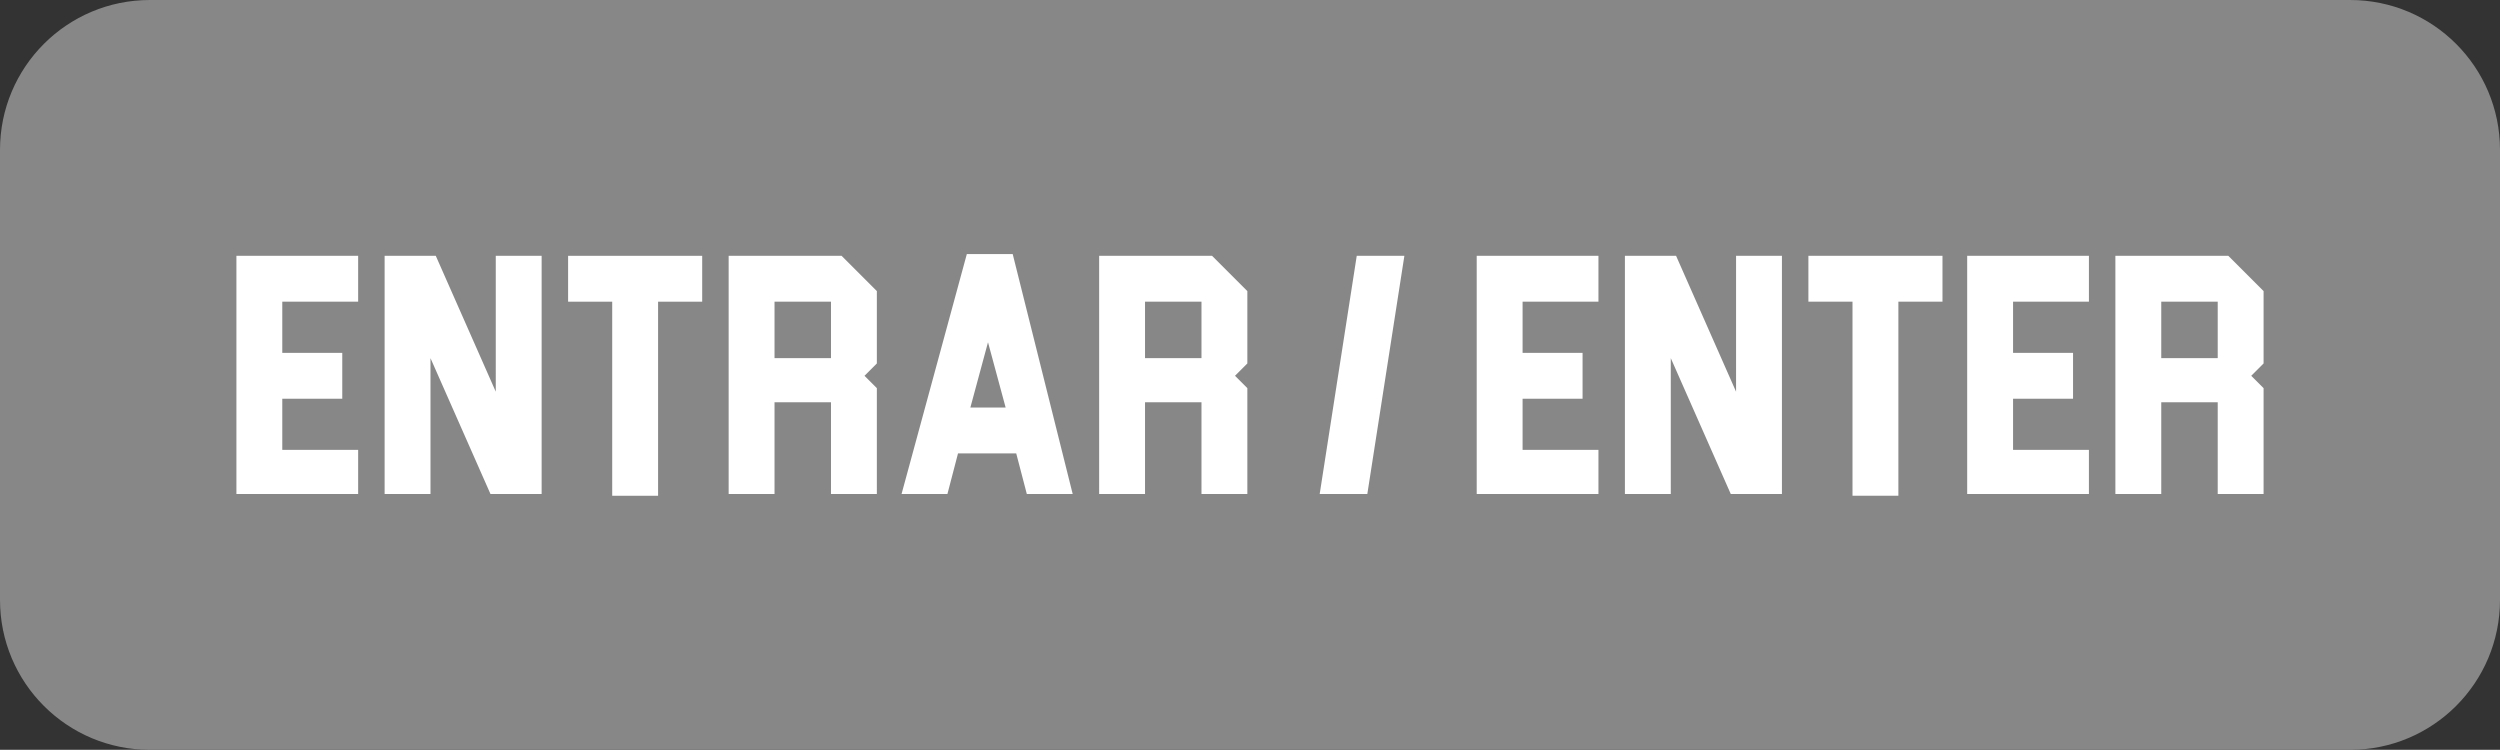 <?xml version="1.0" encoding="utf-8"?>
<!-- Generator: Adobe Illustrator 24.2.3, SVG Export Plug-In . SVG Version: 6.00 Build 0)  -->
<svg version="1.1" xmlns="http://www.w3.org/2000/svg" xmlns:xlink="http://www.w3.org/1999/xlink" x="0px" y="0px"
	 viewBox="0 0 141.7 42.5" style="enable-background:new 0 0 141.7 42.5;" xml:space="preserve">
<rect x="0" y="0" width="141.7" height="42.5" fill="#333333" stroke="none"/>
<style type="text/css">
	.st0{fill:#878787;}
	.st1{fill:#FFFFFF;}
</style>
<g id="Capa_1">
	<path class="st0" d="M133.2,42.5H8.5C3.8,42.5,0,38.7,0,34V8.5C0,3.8,3.8,0,8.5,0h124.7c4.7,0,8.5,3.8,8.5,8.5V34
		C141.7,38.7,137.9,42.5,133.2,42.5z"/>
	<path class="st0" d="M275.6-36H150.8c-4.7,0-8.5-3.8-8.5-8.5V-70c0-4.7,3.8-8.5,8.5-8.5h124.7c4.7,0,8.5,3.8,8.5,8.5v25.5
		C284.1-39.8,280.3-36,275.6-36z"/>
</g>
<g id="Capa_2">
	<g>
		<path class="st1" d="M31.1-94.7l2,2v2.6h-2.6v-2h-3.2v2.9h3.8l1.3,1.3l0,0l0.7,0.7v4.1l-2,2h-4.4l-2-2v-2.6h2.6v2h3.2v-2.9h-3.9
			l-1.9-2v-4.1l2-2H31.1z"/>
		<path class="st1" d="M36.7-81.1h-2.6l3.7-13.6h2.6l3.4,13.6h-2.6l-0.6-2.3h-3.3L36.7-81.1z M39-89.7L38-86h1.9L39-89.7z"/>
		<path class="st1" d="M47.8-83.7h4.3v2.6h-6.9v-13.6h2.6V-83.7z"/>
		<path class="st1" d="M53.5-94.7h2.6v13.6h-2.6V-94.7z"/>
		<path class="st1" d="M64-94.7l2,2v4.1l-0.7,0.7l0.7,0.7v6.1h-2.6v-5.2h-3.2v5.2h-2.6v-13.6H64z M63.4-92.1h-3.2v3.2h3.2V-92.1z"/>
		<path class="st1" d="M72.2-94.7h2.7l-2.1,13.6h-2.7L72.2-94.7z"/>
		<path class="st1" d="M86-94.7v2.6h-4.3v2.9h3.4v2.6h-3.4v2.9H86v2.6h-6.9v-13.6H86z"/>
		<path class="st1" d="M93.2-87.9l2.9,6.8h-2.8l-1.5-3.5l-1.5,3.5h-2.8l2.9-6.8l-2.9-6.8h2.8l1.5,3.5l1.5-3.5h2.8L93.2-87.9z"/>
		<path class="st1" d="M97.5-94.7h2.6v13.6h-2.6V-94.7z"/>
		<path class="st1" d="M109.2-94.7v2.6h-2.5v11h-2.6v-11h-2.5v-2.6H109.2z"/>
	</g>
	<g>
		<path class="st1" d="M20.3,14.5v2.6h-4.3V20h3.4v2.6h-3.4v2.9h4.3V28h-6.9V14.5H20.3z"/>
		<path class="st1" d="M28.1,14.5h2.6V28h-2.9l-3.4-7.7V28h-2.6V14.5h2.9l3.4,7.7V14.5z"/>
		<path class="st1" d="M39.8,14.5v2.6h-2.5v11h-2.6v-11h-2.5v-2.6H39.8z"/>
		<path class="st1" d="M47.7,14.5l2,2v4.1l-0.7,0.7l0.7,0.7V28h-2.6v-5.2h-3.2V28h-2.6V14.5H47.7z M47.1,17.1h-3.2v3.2h3.2V17.1z"/>
		<path class="st1" d="M53.7,28h-2.6l3.7-13.6h2.6L60.8,28h-2.6l-0.6-2.3h-3.3L53.7,28z M56,19.4l-1,3.7H57L56,19.4z"/>
		<path class="st1" d="M68.7,14.5l2,2v4.1l-0.7,0.7l0.7,0.7V28h-2.6v-5.2h-3.2V28h-2.6V14.5H68.7z M68.1,17.1h-3.2v3.2h3.2V17.1z"/>
		<path class="st1" d="M76.9,14.5h2.7L77.5,28h-2.7L76.9,14.5z"/>
		<path class="st1" d="M90.6,14.5v2.6h-4.3V20h3.4v2.6h-3.4v2.9h4.3V28h-6.9V14.5H90.6z"/>
		<path class="st1" d="M98.4,14.5h2.6V28h-2.9l-3.4-7.7V28h-2.6V14.5H95l3.4,7.7V14.5z"/>
		<path class="st1" d="M110.1,14.5v2.6h-2.5v11H105v-11h-2.5v-2.6H110.1z"/>
		<path class="st1" d="M118.4,14.5v2.6h-4.3V20h3.4v2.6h-3.4v2.9h4.3V28h-6.9V14.5H118.4z"/>
		<path class="st1" d="M126.3,14.5l2,2v4.1l-0.7,0.7l0.7,0.7V28h-2.6v-5.2h-3.2V28h-2.6V14.5H126.3z M125.7,17.1h-3.2v3.2h3.2V17.1z
			"/>
	</g>
</g>
</svg>

